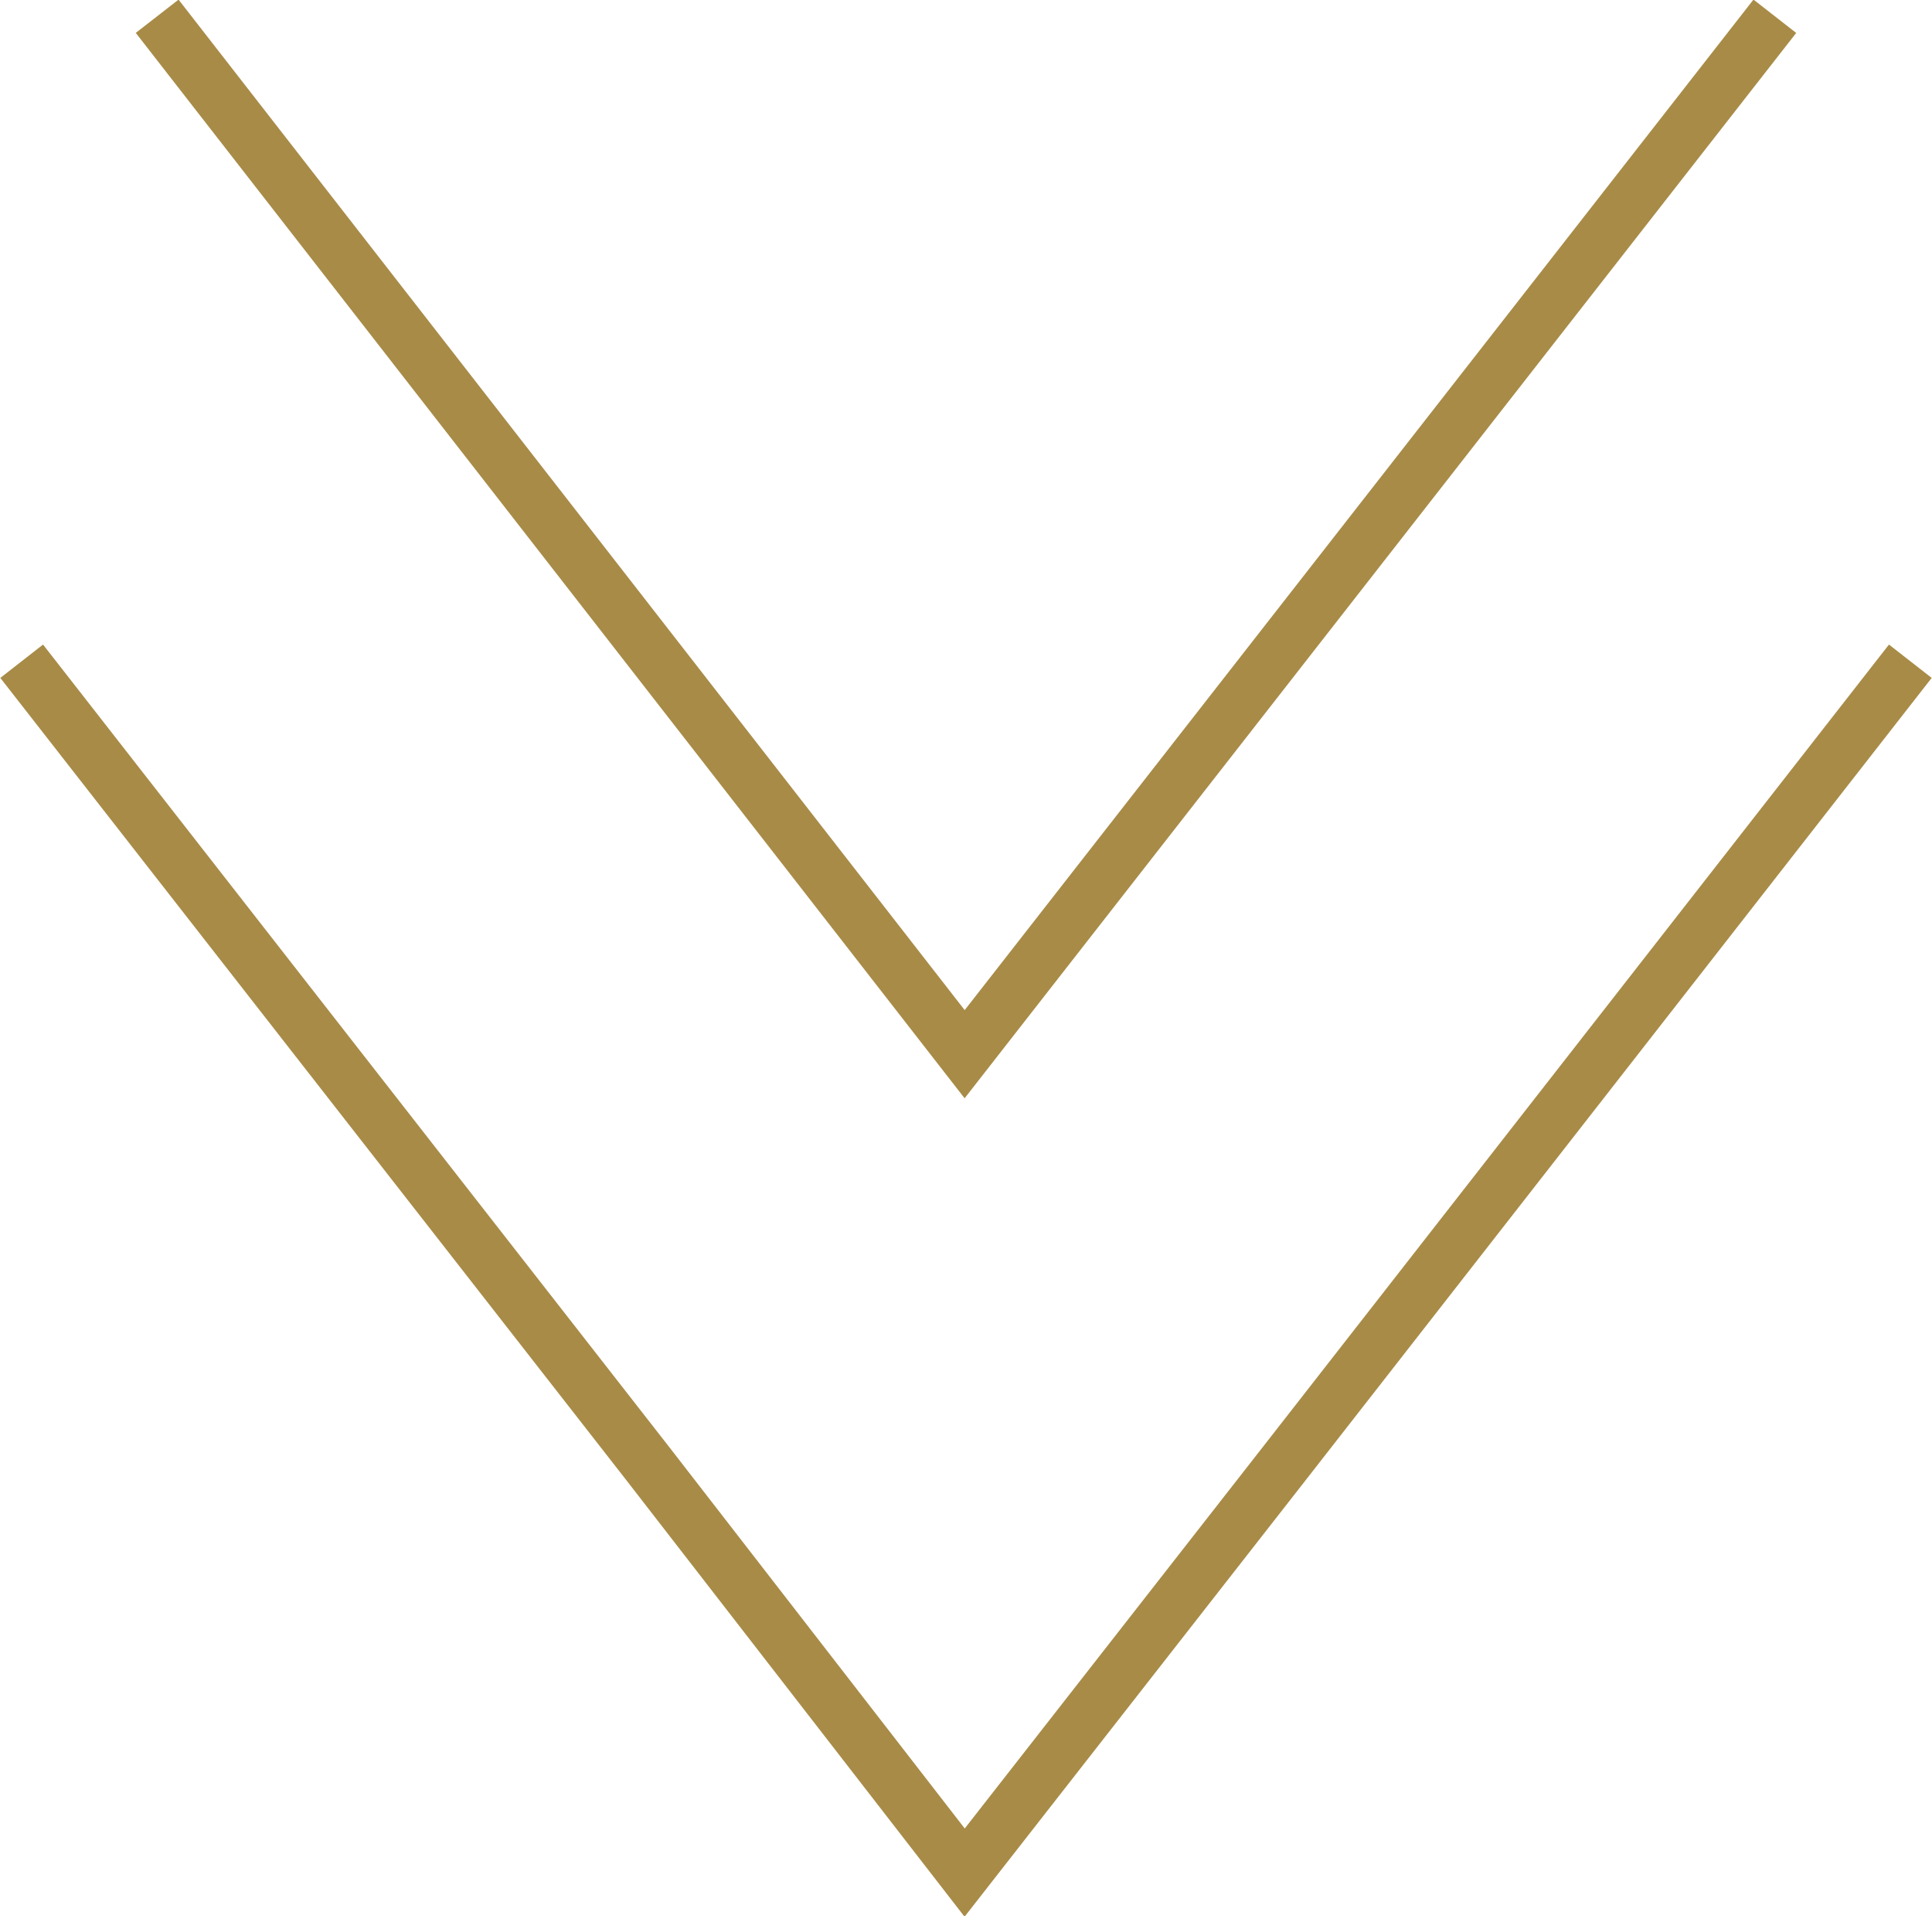 <?xml version="1.0" encoding="UTF-8"?> <svg xmlns="http://www.w3.org/2000/svg" xmlns:xlink="http://www.w3.org/1999/xlink" version="1.1" id="Laag_1" x="0px" y="0px" viewBox="0 0 71.3 70.7" style="enable-background:new 0 0 71.3 70.7;" xml:space="preserve"> <style type="text/css"> .st0{fill:none;stroke:#A88B47;stroke-width:2;stroke-miterlimit:10;} </style> <g id="Laag_2_00000107551731141274631880000016639173299836813452_"> <g id="Laag_1-2"> <polyline class="st0" points="65.5,0.6 35.6,38.9 5.8,0.6 "></polyline> <polyline class="st0" points="0.8,24.4 23.9,54 35.6,69.1 47.4,54 70.5,24.4 "></polyline> </g> </g> </svg> 
